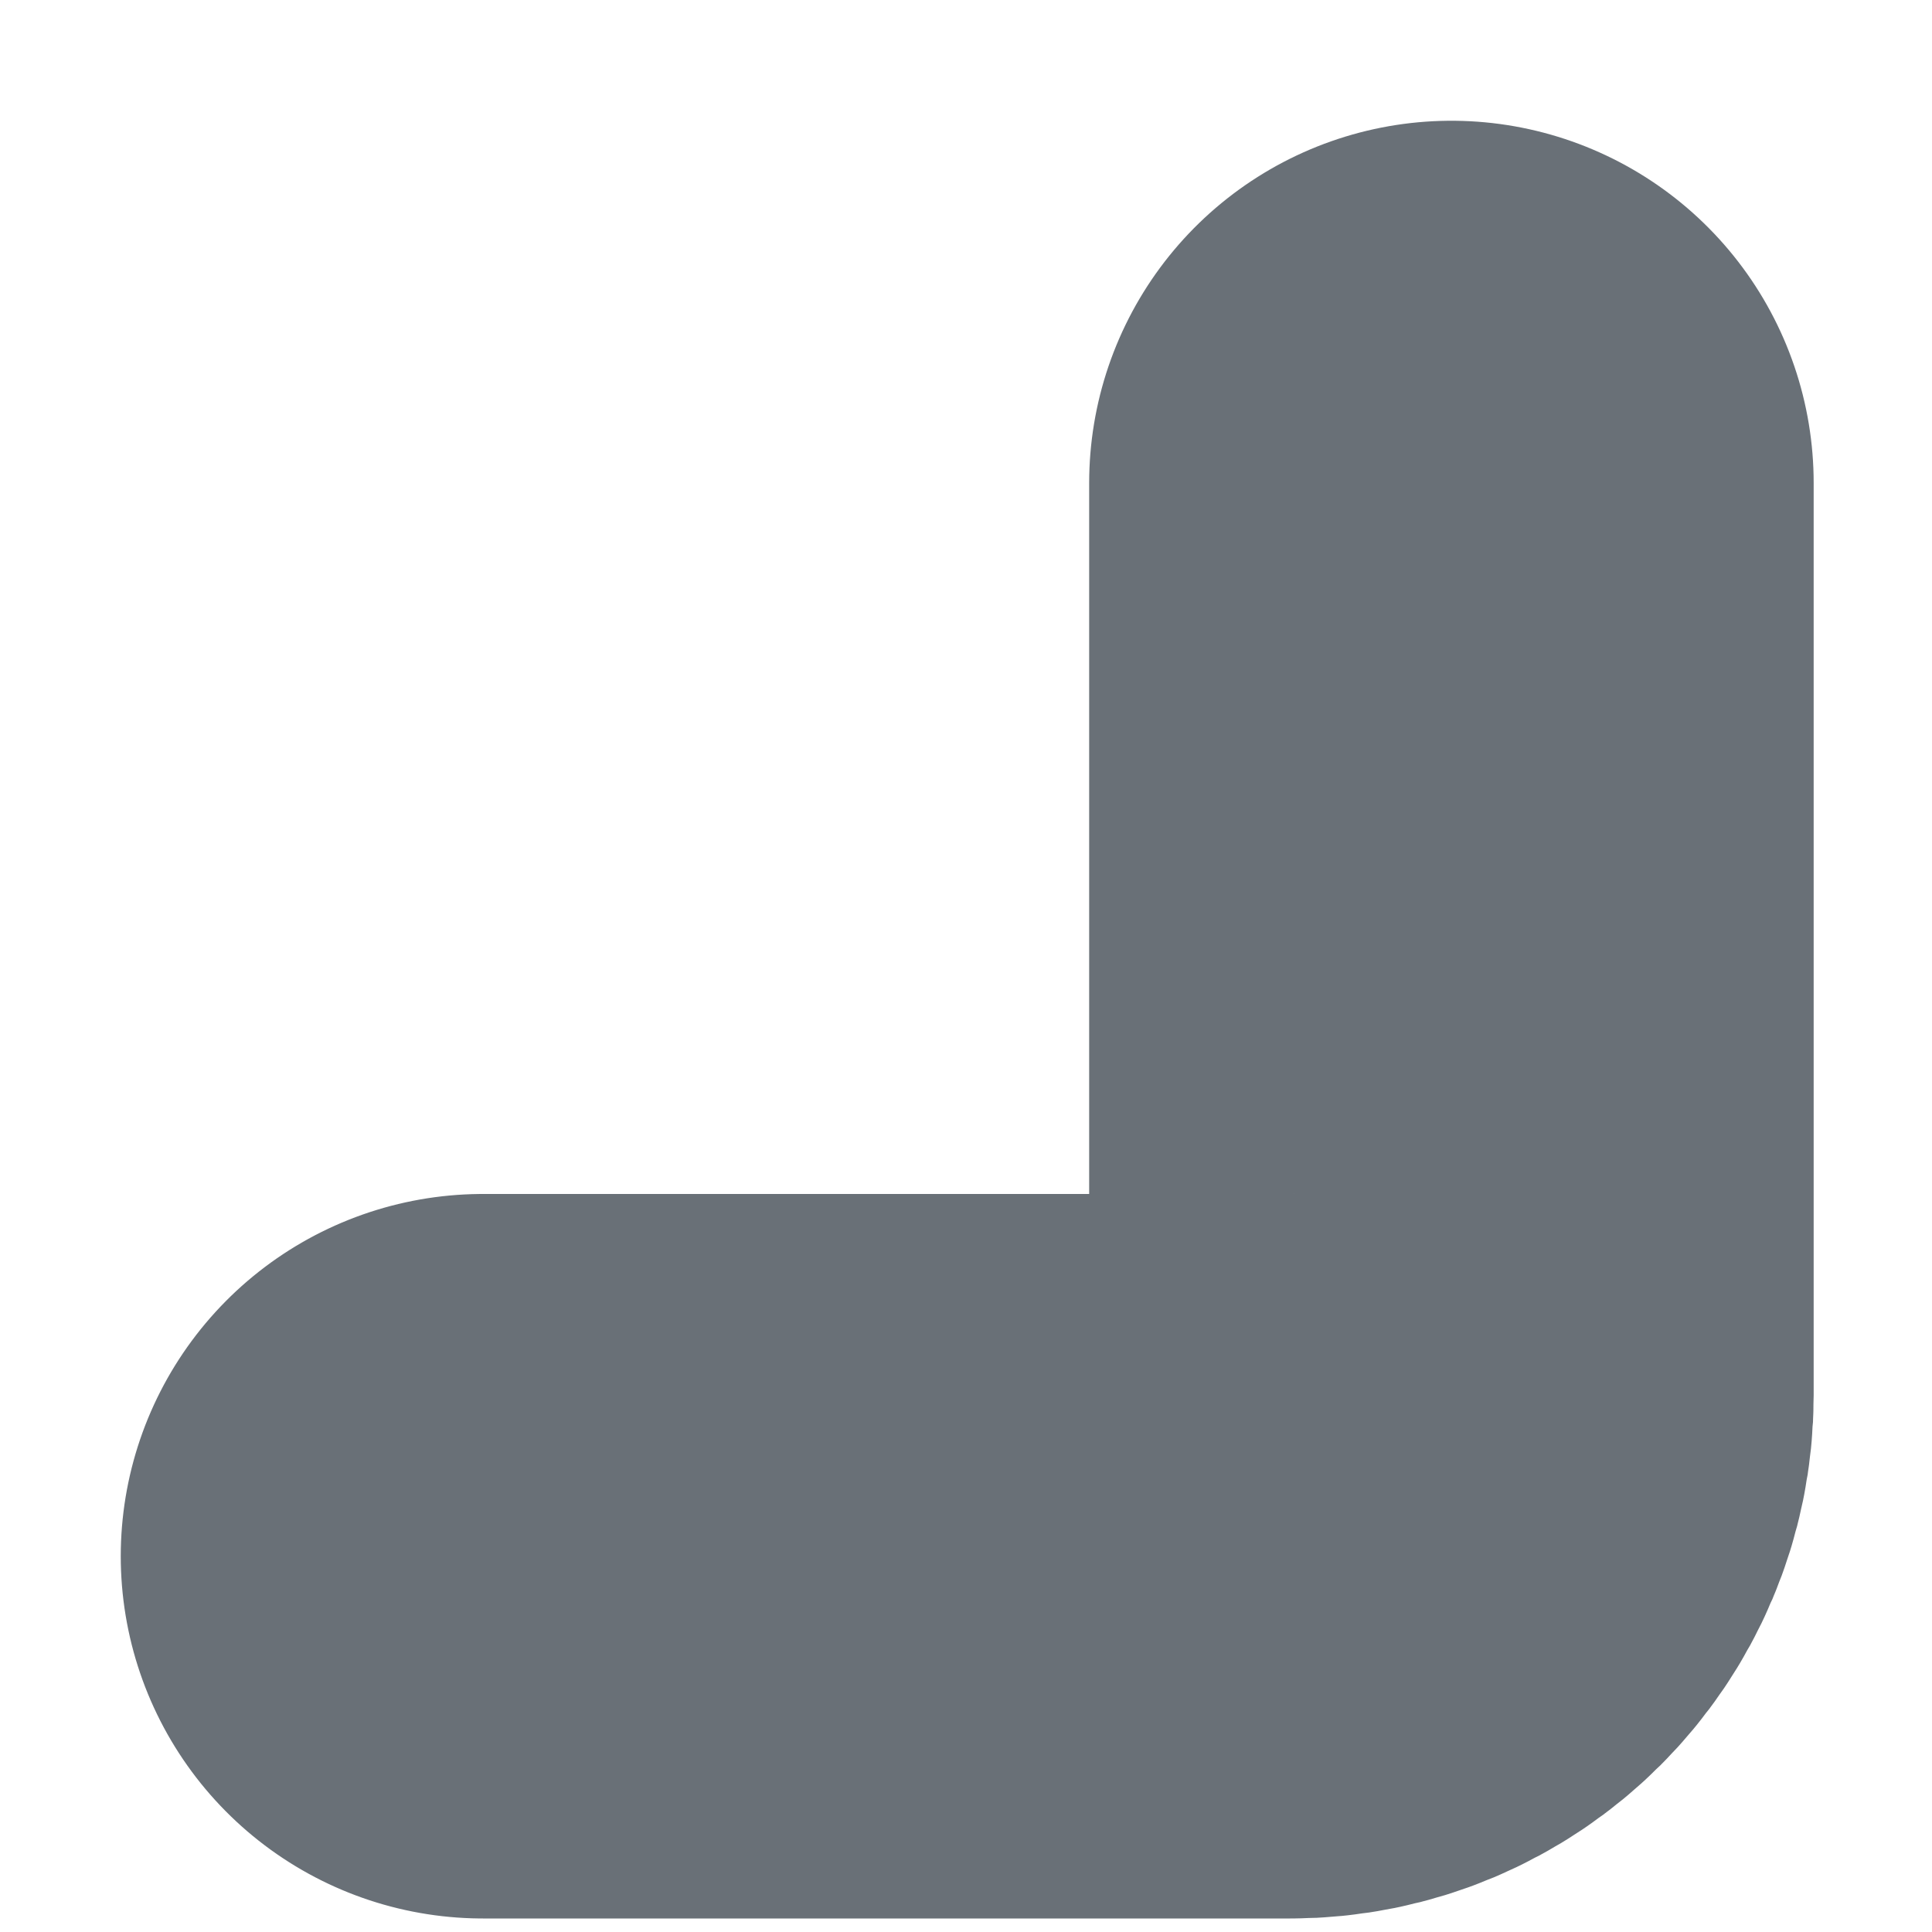 <?xml version="1.0" encoding="utf-8"?>
<svg xmlns="http://www.w3.org/2000/svg" fill="none" height="100%" overflow="visible" preserveAspectRatio="none" style="display: block;" viewBox="0 0 4 4" width="100%">
<path d="M1 3.222H2.671C2.856 3.222 3.005 3.073 3.005 2.889V1" id="Vector" stroke="#697077" stroke-linecap="round" stroke-width="1.5"/>
</svg>
